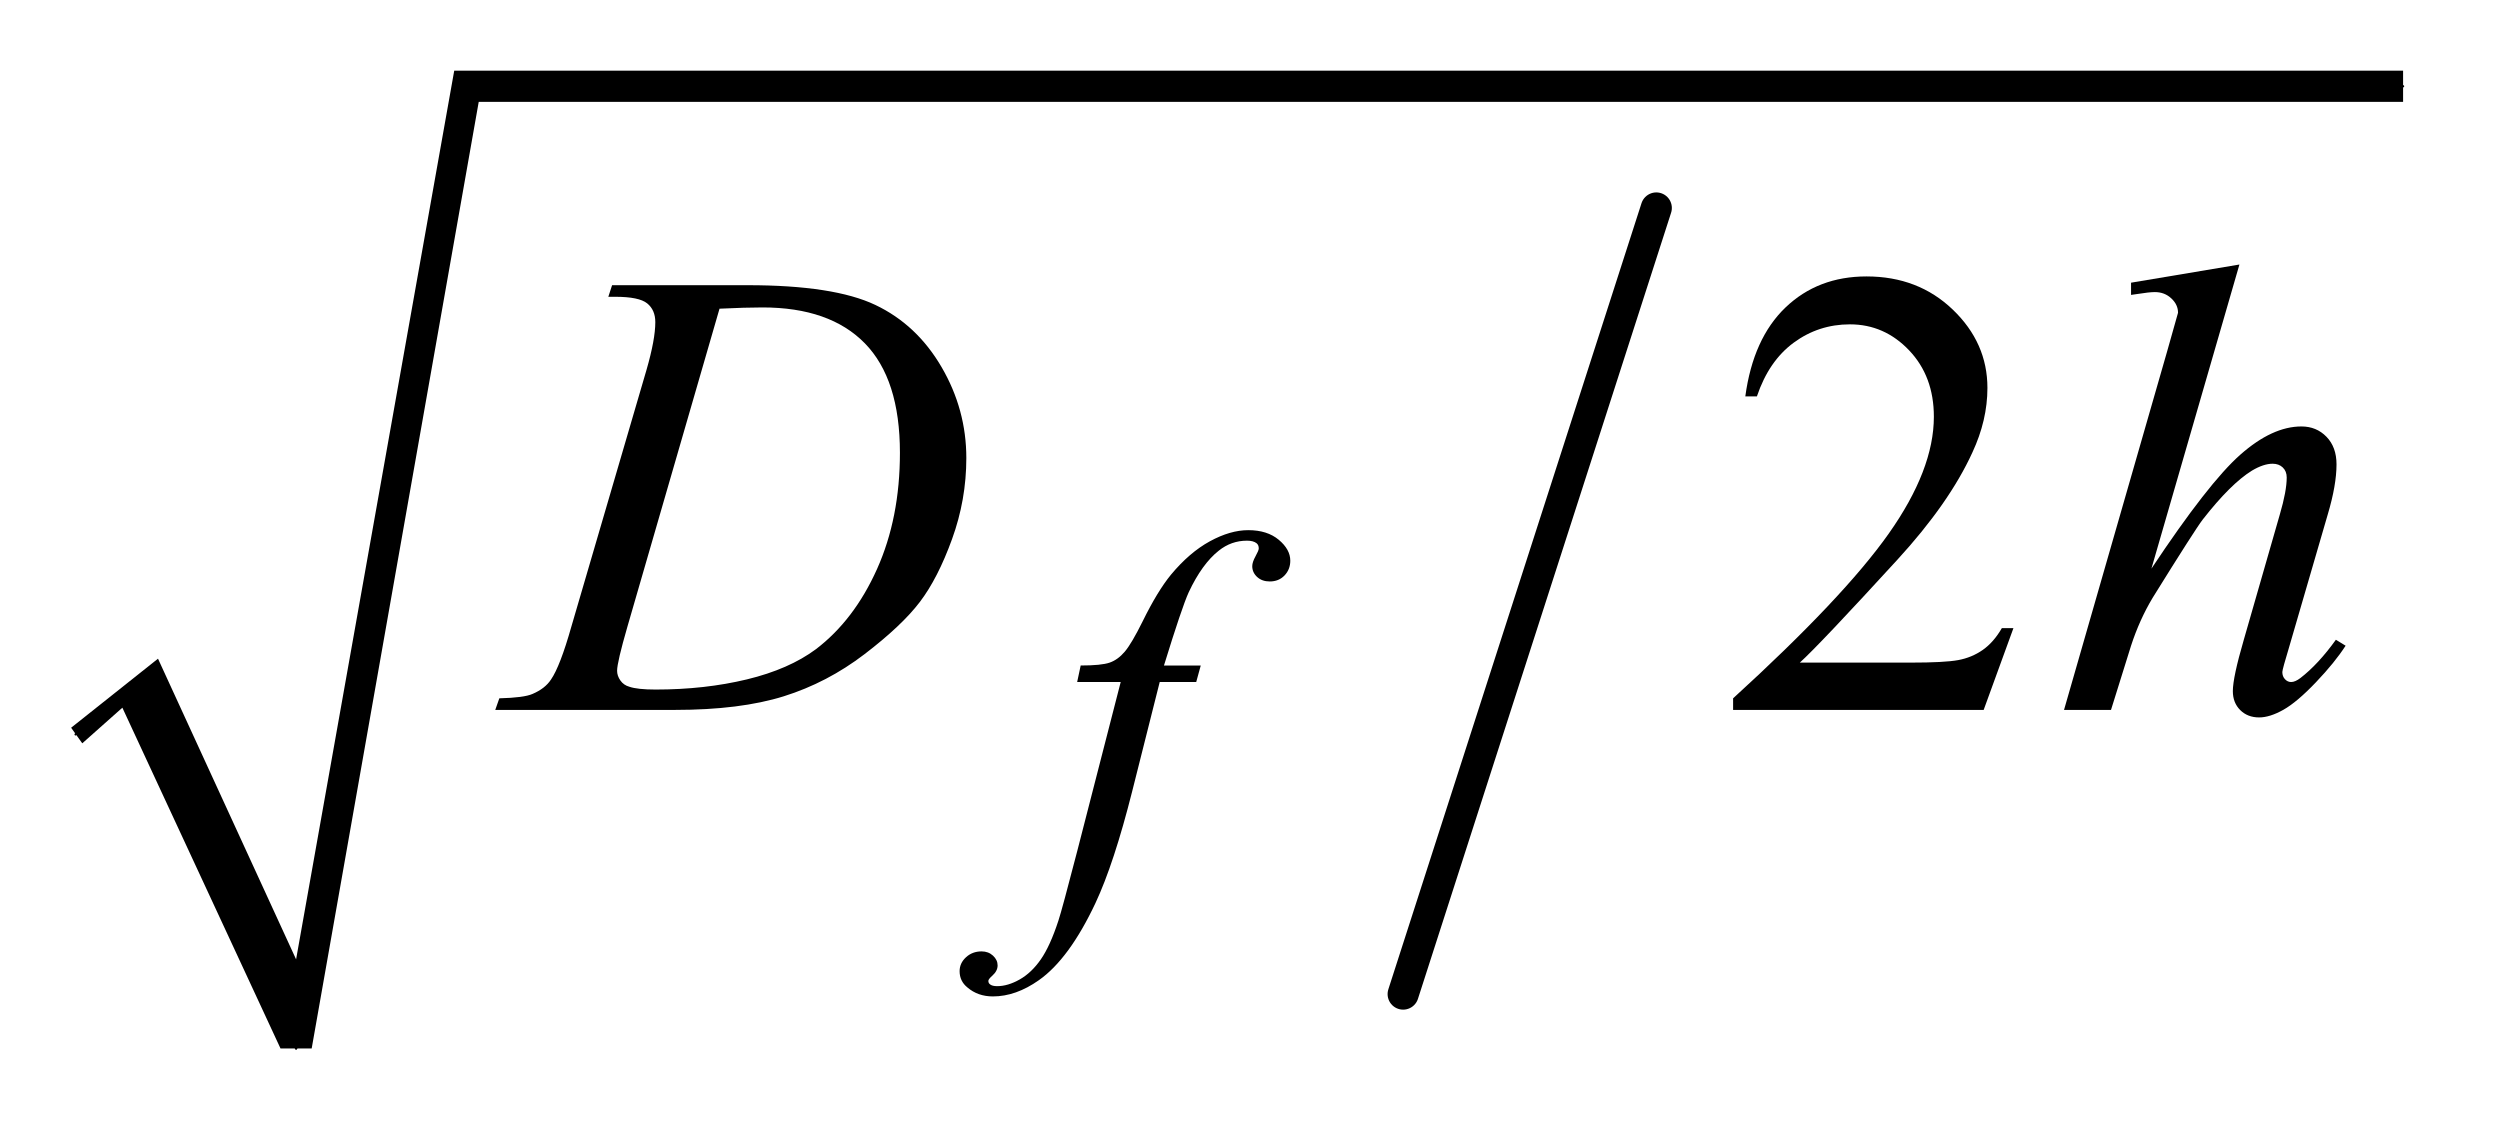 <?xml version="1.0" encoding="UTF-8"?>
<!DOCTYPE svg PUBLIC '-//W3C//DTD SVG 1.0//EN'
          'http://www.w3.org/TR/2001/REC-SVG-20010904/DTD/svg10.dtd'>
<svg stroke-dasharray="none" shape-rendering="auto" xmlns="http://www.w3.org/2000/svg" font-family="'Dialog'" text-rendering="auto" width="55" fill-opacity="1" color-interpolation="auto" color-rendering="auto" preserveAspectRatio="xMidYMid meet" font-size="12px" viewBox="0 0 55 25" fill="black" xmlns:xlink="http://www.w3.org/1999/xlink" stroke="black" image-rendering="auto" stroke-miterlimit="10" stroke-linecap="square" stroke-linejoin="miter" font-style="normal" stroke-width="1" height="25" stroke-dashoffset="0" font-weight="normal" stroke-opacity="1"
><!--Generated by the Batik Graphics2D SVG Generator--><defs id="genericDefs"
  /><g
  ><defs id="defs1"
    ><clipPath clipPathUnits="userSpaceOnUse" id="clipPath1"
      ><path d="M0.997 1.034 L35.679 1.034 L35.679 16.793 L0.997 16.793 L0.997 1.034 Z"
      /></clipPath
      ><clipPath clipPathUnits="userSpaceOnUse" id="clipPath2"
      ><path d="M31.949 33.051 L31.949 536.517 L1143.551 536.517 L1143.551 33.051 Z"
      /></clipPath
    ></defs
    ><g stroke-width="14" transform="scale(1.576,1.576) translate(-0.997,-1.034) matrix(0.031,0,0,0.031,0,0)" stroke-linejoin="round" stroke-linecap="round"
    ><line y2="481" fill="none" x1="778" clip-path="url(#clipPath2)" x2="664" y1="127"
    /></g
    ><g stroke-linecap="round" stroke-linejoin="round" transform="matrix(0.049,0,0,0.049,-1.571,-1.63)"
    ><path fill="none" d="M66 363 L95 340" clip-path="url(#clipPath2)"
    /></g
    ><g stroke-linecap="round" stroke-linejoin="round" transform="matrix(0.049,0,0,0.049,-1.571,-1.63)"
    ><path fill="none" d="M95 340 L165 504" clip-path="url(#clipPath2)"
    /></g
    ><g stroke-linecap="round" stroke-linejoin="round" transform="matrix(0.049,0,0,0.049,-1.571,-1.63)"
    ><path fill="none" d="M165 504 L241 72" clip-path="url(#clipPath2)"
    /></g
    ><g stroke-linecap="round" stroke-linejoin="round" transform="matrix(0.049,0,0,0.049,-1.571,-1.63)"
    ><path fill="none" d="M241 72 L1111 72" clip-path="url(#clipPath2)"
    /></g
    ><g transform="matrix(0.049,0,0,0.049,-1.571,-1.63)"
    ><path d="M64 360 L103 329 L165 464 L236 65 L1111 65 L1111 79 L247 79 L172 504 L158 504 L87 351 L69 367 Z" stroke="none" clip-path="url(#clipPath2)"
    /></g
    ><g transform="matrix(0.049,0,0,0.049,-1.571,-1.63)"
    ><path d="M936.047 315.297 L922.688 352 L810.188 352 L810.188 346.797 Q859.828 301.516 880.078 272.828 Q900.328 244.141 900.328 220.375 Q900.328 202.234 889.219 190.562 Q878.109 178.891 862.641 178.891 Q848.578 178.891 837.391 187.125 Q826.219 195.344 820.875 211.234 L815.672 211.234 Q819.188 185.219 833.734 171.297 Q848.297 157.375 870.094 157.375 Q893.297 157.375 908.828 172.281 Q924.375 187.188 924.375 207.438 Q924.375 221.922 917.625 236.406 Q907.219 259.188 883.875 284.641 Q848.859 322.891 840.141 330.766 L889.922 330.766 Q905.109 330.766 911.219 329.641 Q917.344 328.516 922.266 325.078 Q927.188 321.625 930.844 315.297 L936.047 315.297 Z" stroke="none" clip-path="url(#clipPath2)"
    /></g
    ><g transform="matrix(0.049,0,0,0.049,-1.571,-1.63)"
    ><path d="M571.172 332.062 L569.141 339.469 L552.75 339.469 L540.391 388.547 Q532.203 421 523.891 438.75 Q512.094 463.797 498.5 473.344 Q488.172 480.641 477.844 480.641 Q471.094 480.641 466.391 476.594 Q462.906 473.781 462.906 469.297 Q462.906 465.703 465.766 463.062 Q468.625 460.422 472.781 460.422 Q475.812 460.422 477.891 462.328 Q479.969 464.25 479.969 466.719 Q479.969 469.188 477.609 471.312 Q475.812 472.891 475.812 473.672 Q475.812 474.688 476.609 475.25 Q477.609 476.031 479.75 476.031 Q484.578 476.031 489.922 473 Q495.25 469.969 499.406 463.953 Q503.562 457.953 507.266 446.609 Q508.844 441.891 515.688 415.5 L535.234 339.469 L515.688 339.469 L517.266 332.062 Q526.578 332.062 530.281 330.766 Q534 329.469 537.078 325.828 Q540.172 322.172 545.109 312.188 Q551.734 298.703 557.797 291.297 Q566.109 281.297 575.266 276.297 Q584.422 271.297 592.5 271.297 Q601.031 271.297 606.203 275.625 Q611.375 279.953 611.375 285 Q611.375 288.938 608.781 291.641 Q606.203 294.328 602.156 294.328 Q598.688 294.328 596.484 292.312 Q594.297 290.281 594.297 287.469 Q594.297 285.672 595.75 283.047 Q597.219 280.406 597.219 279.5 Q597.219 277.922 596.203 277.141 Q594.75 276.016 591.938 276.016 Q584.859 276.016 579.25 280.516 Q571.734 286.469 565.781 299.156 Q562.75 305.781 554.656 332.062 L571.172 332.062 Z" stroke="none" clip-path="url(#clipPath2)"
    /></g
    ><g transform="matrix(0.049,0,0,0.049,-1.571,-1.63)"
    ><path d="M305.188 166.516 L306.875 161.312 L367.766 161.312 Q406.438 161.312 425.062 170.172 Q443.703 179.031 454.812 198.094 Q465.922 217.141 465.922 238.938 Q465.922 257.641 459.516 275.297 Q453.125 292.938 445.031 303.562 Q436.953 314.172 420.219 326.969 Q403.484 339.766 383.938 345.891 Q364.391 352 335.141 352 L254.422 352 L256.25 346.797 Q267.359 346.516 271.156 344.828 Q276.781 342.438 279.453 338.359 Q283.531 332.453 288.594 314.594 L322.344 199.281 Q326.281 185.641 326.281 177.906 Q326.281 172.422 322.625 169.469 Q318.969 166.516 308.281 166.516 L305.188 166.516 ZM355.109 171.859 L313.766 314.594 Q309.125 330.625 309.125 334.422 Q309.125 336.672 310.594 338.781 Q312.078 340.891 314.609 341.594 Q318.266 342.859 326.422 342.859 Q348.5 342.859 367.406 338.297 Q386.328 333.719 398.422 324.719 Q415.578 311.641 425.844 288.719 Q436.109 265.797 436.109 236.547 Q436.109 203.5 420.359 187.406 Q404.609 171.297 374.375 171.297 Q366.922 171.297 355.109 171.859 ZM1037.516 152.031 L998 288.578 Q1023.594 250.047 1037.938 237.391 Q1052.281 224.734 1065.359 224.734 Q1072.109 224.734 1076.609 229.375 Q1081.109 234.016 1081.109 241.75 Q1081.109 251.031 1077.172 264.25 L1060.016 323.172 Q1056.781 333.859 1056.781 334.984 Q1056.781 336.953 1057.969 338.219 Q1059.172 339.484 1060.719 339.484 Q1062.547 339.484 1064.938 337.656 Q1072.953 331.469 1080.828 320.5 L1085.188 323.172 Q1080.406 330.625 1071.891 339.562 Q1063.391 348.484 1057.266 351.938 Q1051.156 355.375 1046.375 355.375 Q1041.172 355.375 1037.859 352.062 Q1034.562 348.766 1034.562 343.562 Q1034.562 337.375 1039.484 320.5 L1055.656 264.25 Q1058.75 253.703 1058.75 247.656 Q1058.75 244.844 1056.984 243.156 Q1055.234 241.469 1052.422 241.469 Q1048.344 241.469 1043.141 244.562 Q1033.578 250.469 1021.062 266.5 Q1017.688 270.859 998.562 301.656 Q992.656 311.5 988.859 323.172 L979.859 352 L958.766 352 L1005.031 191.125 L1009.953 173.688 Q1009.953 170.031 1006.922 167.219 Q1003.906 164.406 999.547 164.406 Q997.016 164.406 991.812 165.25 L988.859 165.672 L988.859 160.188 L1037.516 152.031 Z" stroke="none" clip-path="url(#clipPath2)"
    /></g
  ></g
></svg
>
